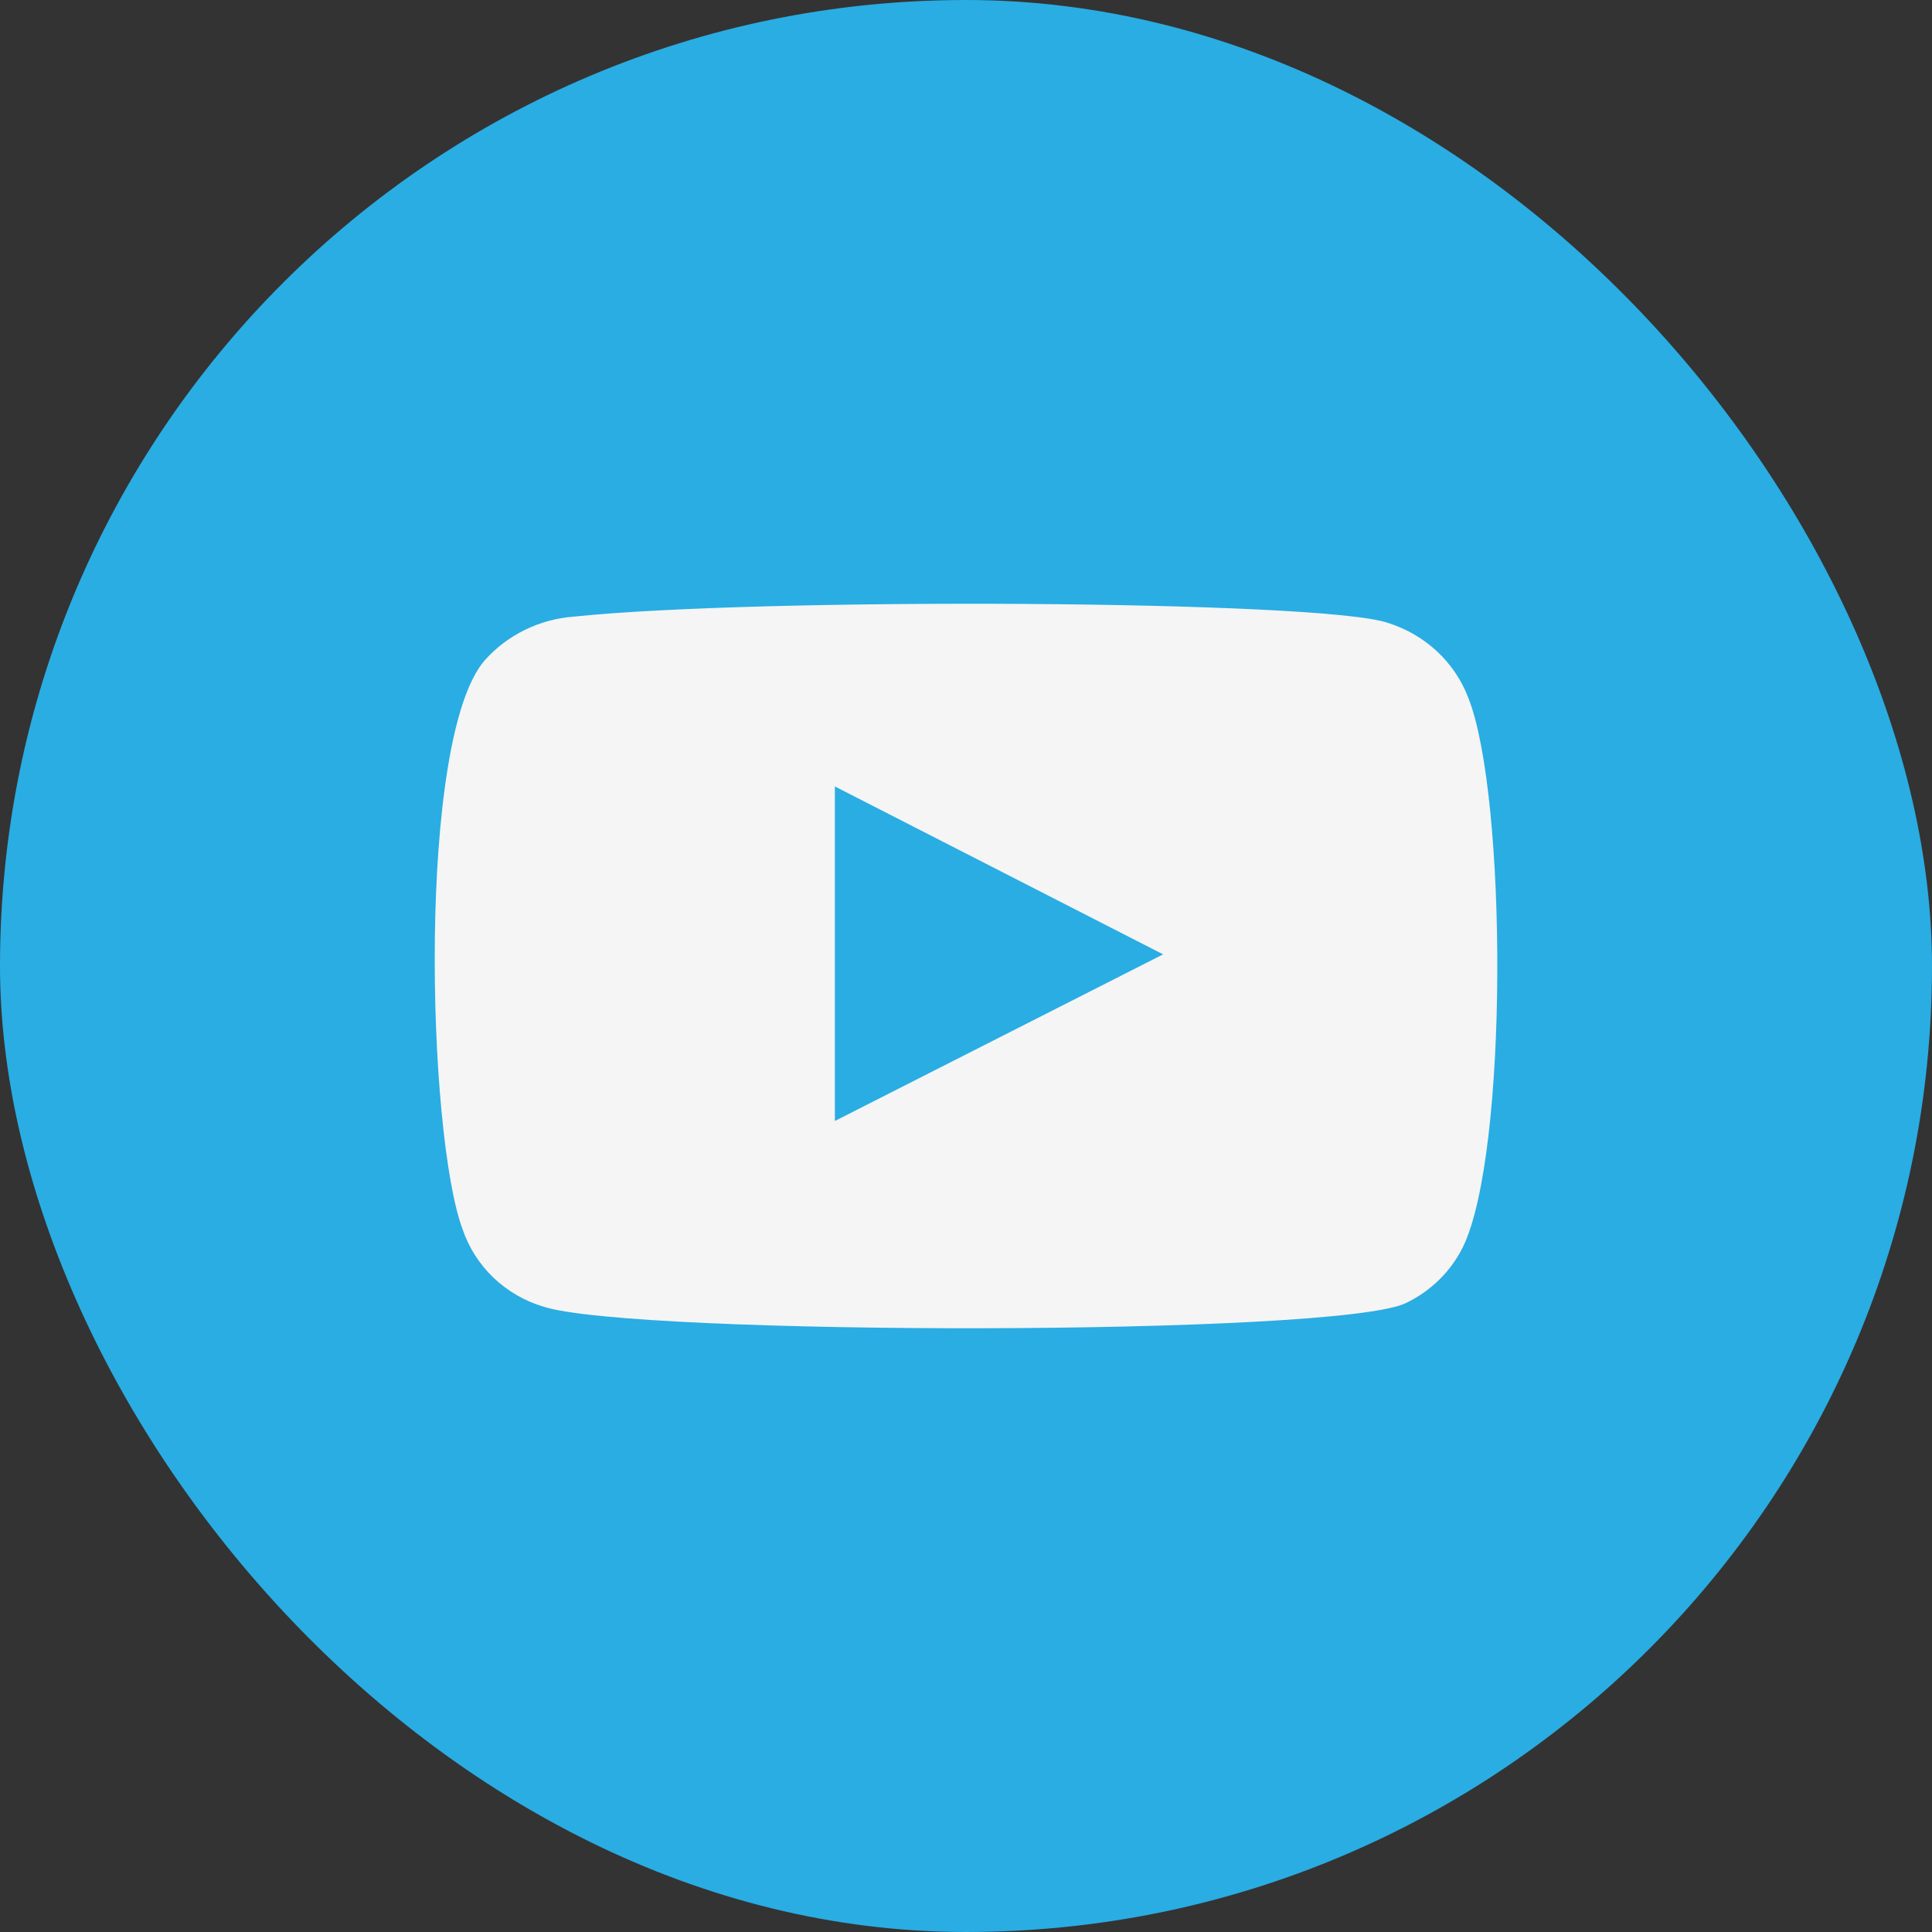 <?xml version="1.0" encoding="UTF-8"?> <svg xmlns="http://www.w3.org/2000/svg" width="32" height="32" viewBox="0 0 32 32" fill="none"><rect x="0" y="0" width="32" height="32" fill="#333333" stroke="none"/><rect width="32" height="32" rx="16" fill="#29ADE3"></rect><path fill-rule="evenodd" clip-rule="evenodd" d="M9.01 21.645C8.696 21.553 8.41 21.387 8.175 21.164C7.941 20.94 7.765 20.665 7.662 20.361C7.075 18.79 6.901 12.229 8.031 10.934C8.408 10.513 8.939 10.254 9.51 10.213C12.544 9.894 21.918 9.937 22.995 10.319C23.297 10.415 23.574 10.576 23.804 10.791C24.034 11.006 24.211 11.27 24.321 11.561C24.963 13.185 24.985 19.087 24.234 20.648C24.035 21.054 23.702 21.383 23.288 21.582C22.157 22.134 10.511 22.123 9.01 21.645V21.645ZM13.828 18.567L19.265 15.807L13.828 13.026V18.567Z" fill="#F5F5F5"></path></svg> 